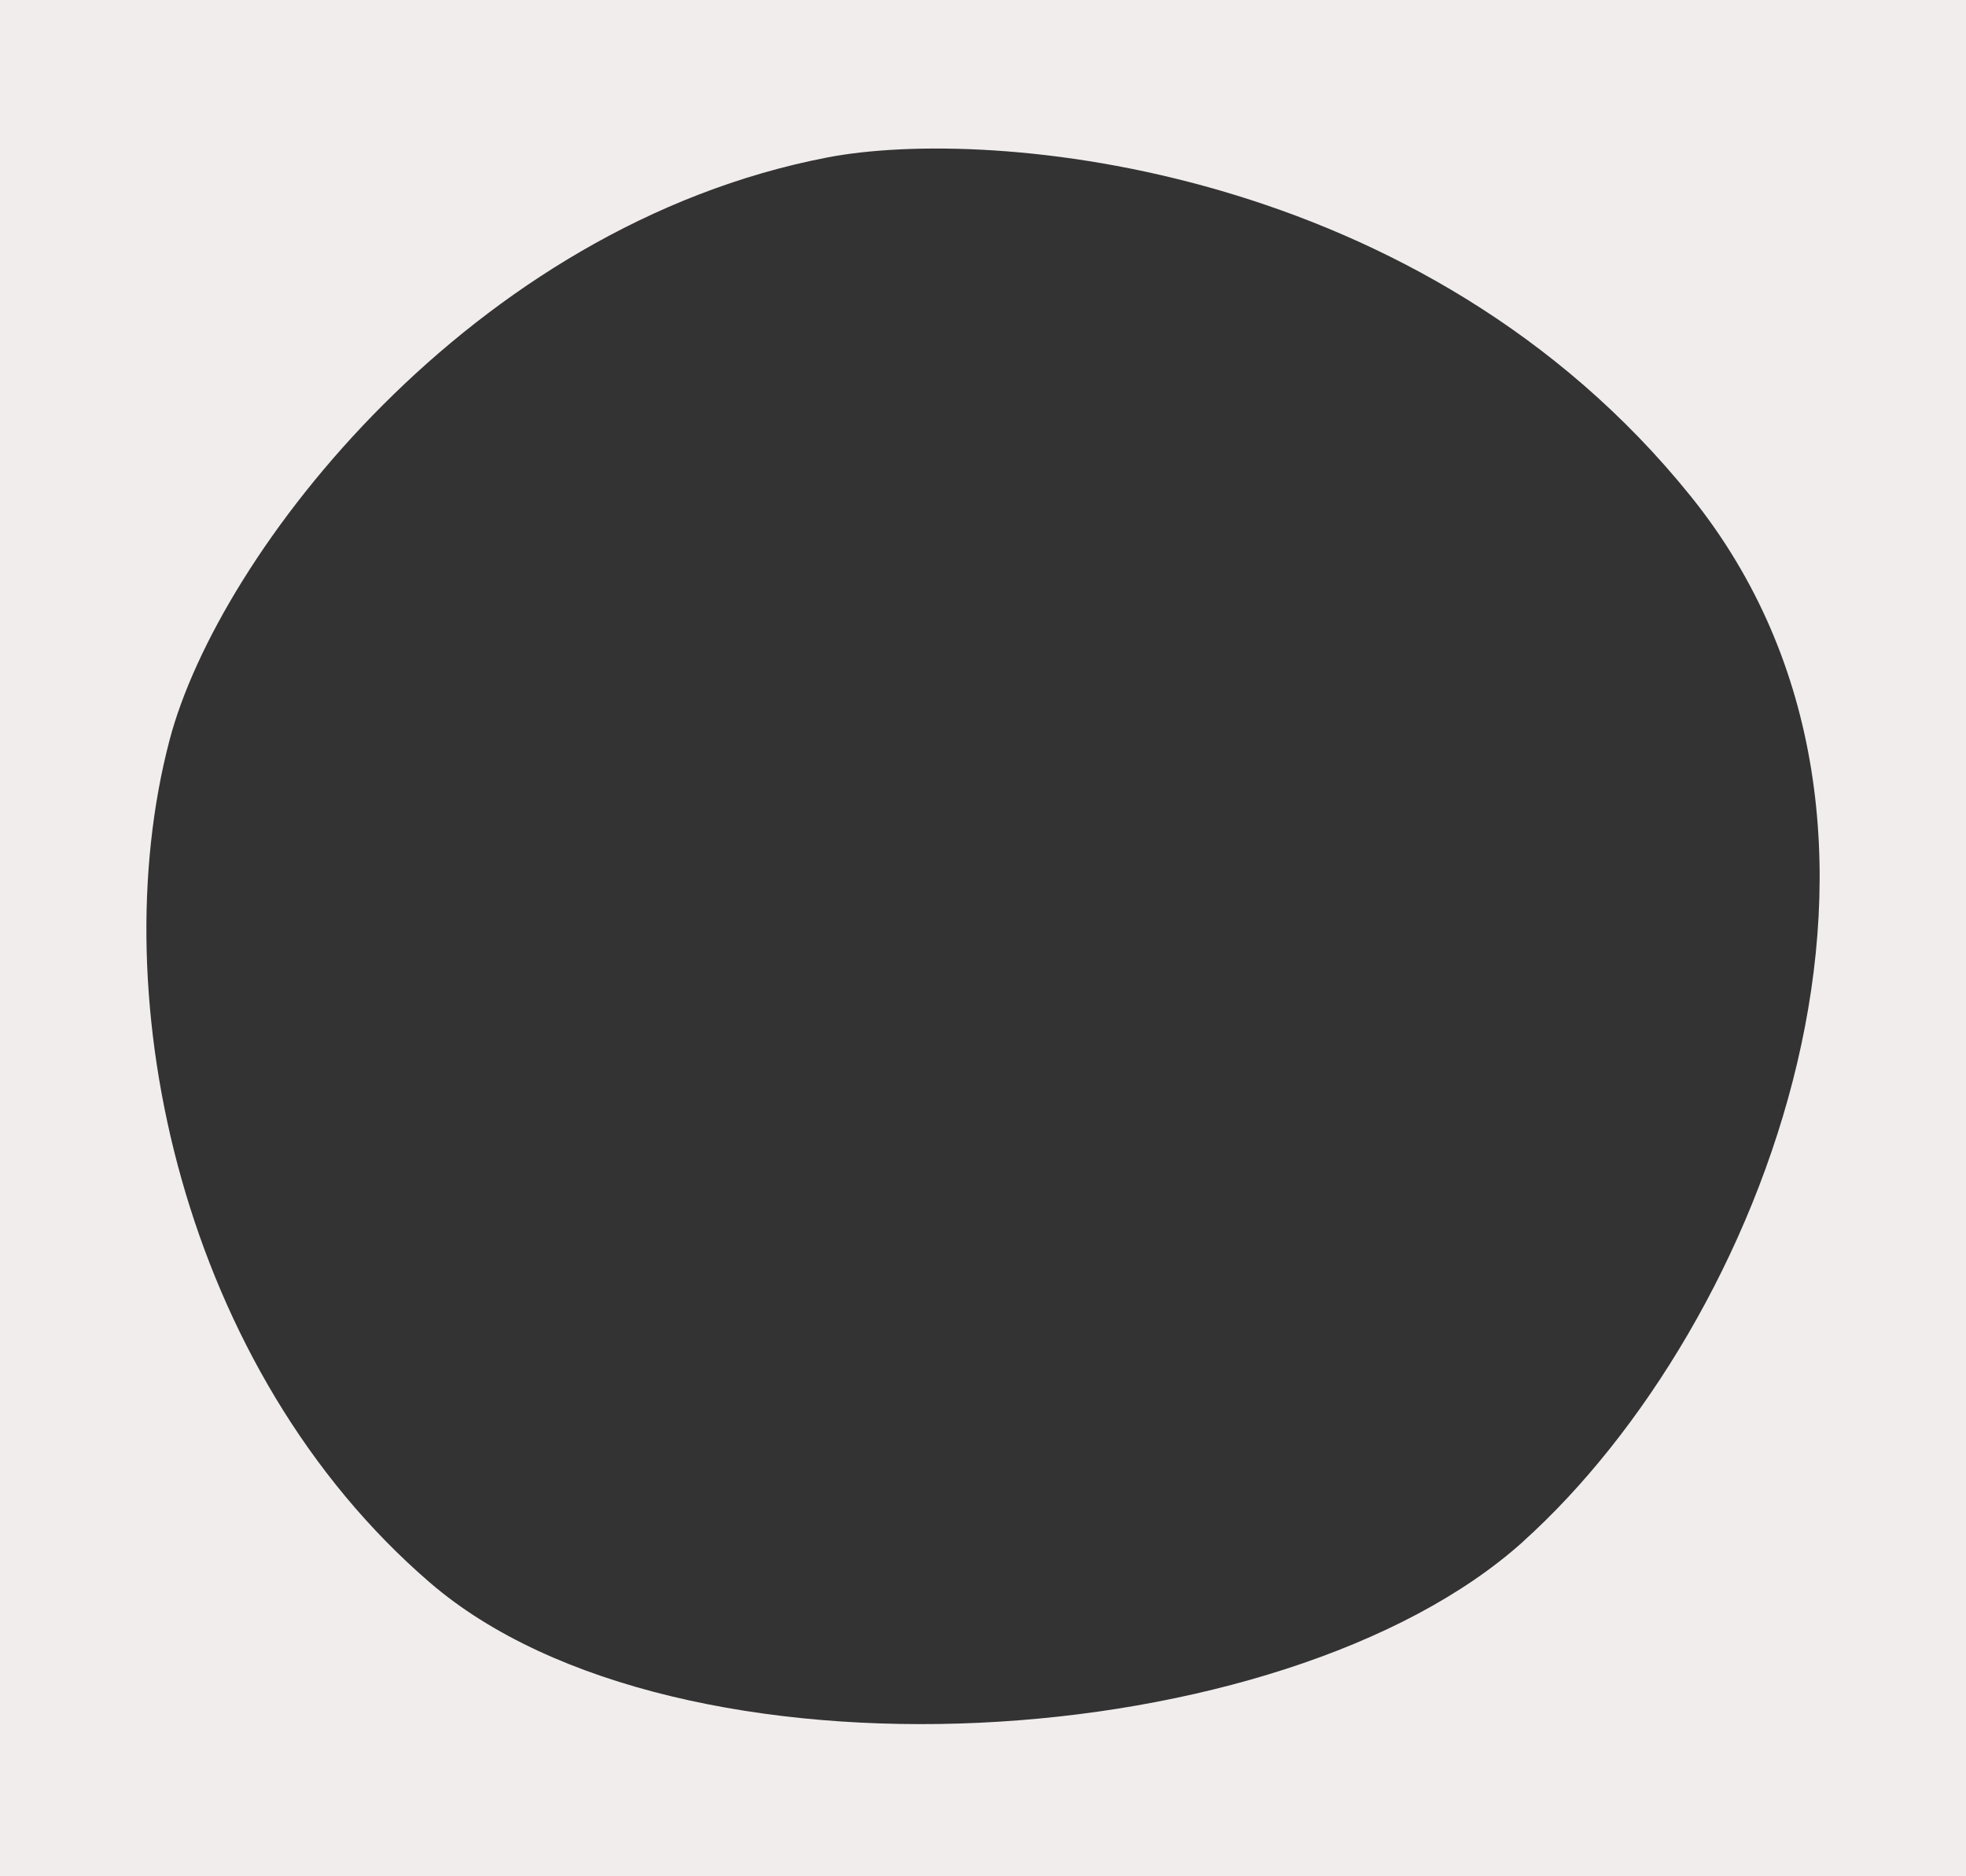 <?xml version="1.0" encoding="UTF-8"?><svg id="b" xmlns="http://www.w3.org/2000/svg" xmlns:xlink="http://www.w3.org/1999/xlink" viewBox="0 0 220 210"><rect x="0" y="0" width="220" height="210" fill="#333333" stroke="none"/><defs><style>.e{fill:none;}.e,.f{stroke-width:0px;}.g{clip-path:url(#d);}.f{fill:#f2eded;}</style><clipPath id="d"><rect class="e" width="220" height="210"/></clipPath></defs><g id="c"><g class="g"><path class="f" d="m170.44,172.54c-26.84,24.16-94.71,28.38-122.32,4.6-27.61-23.77-36.81-65.19-29.14-94.33,5.48-20.82,33.74-57.52,73.62-65.19,18.32-3.52,66.72.77,96.63,37.96,29.91,37.2,8.05,92.8-18.79,116.95M220,0H0v210h220V0Z"/></g></g></svg>